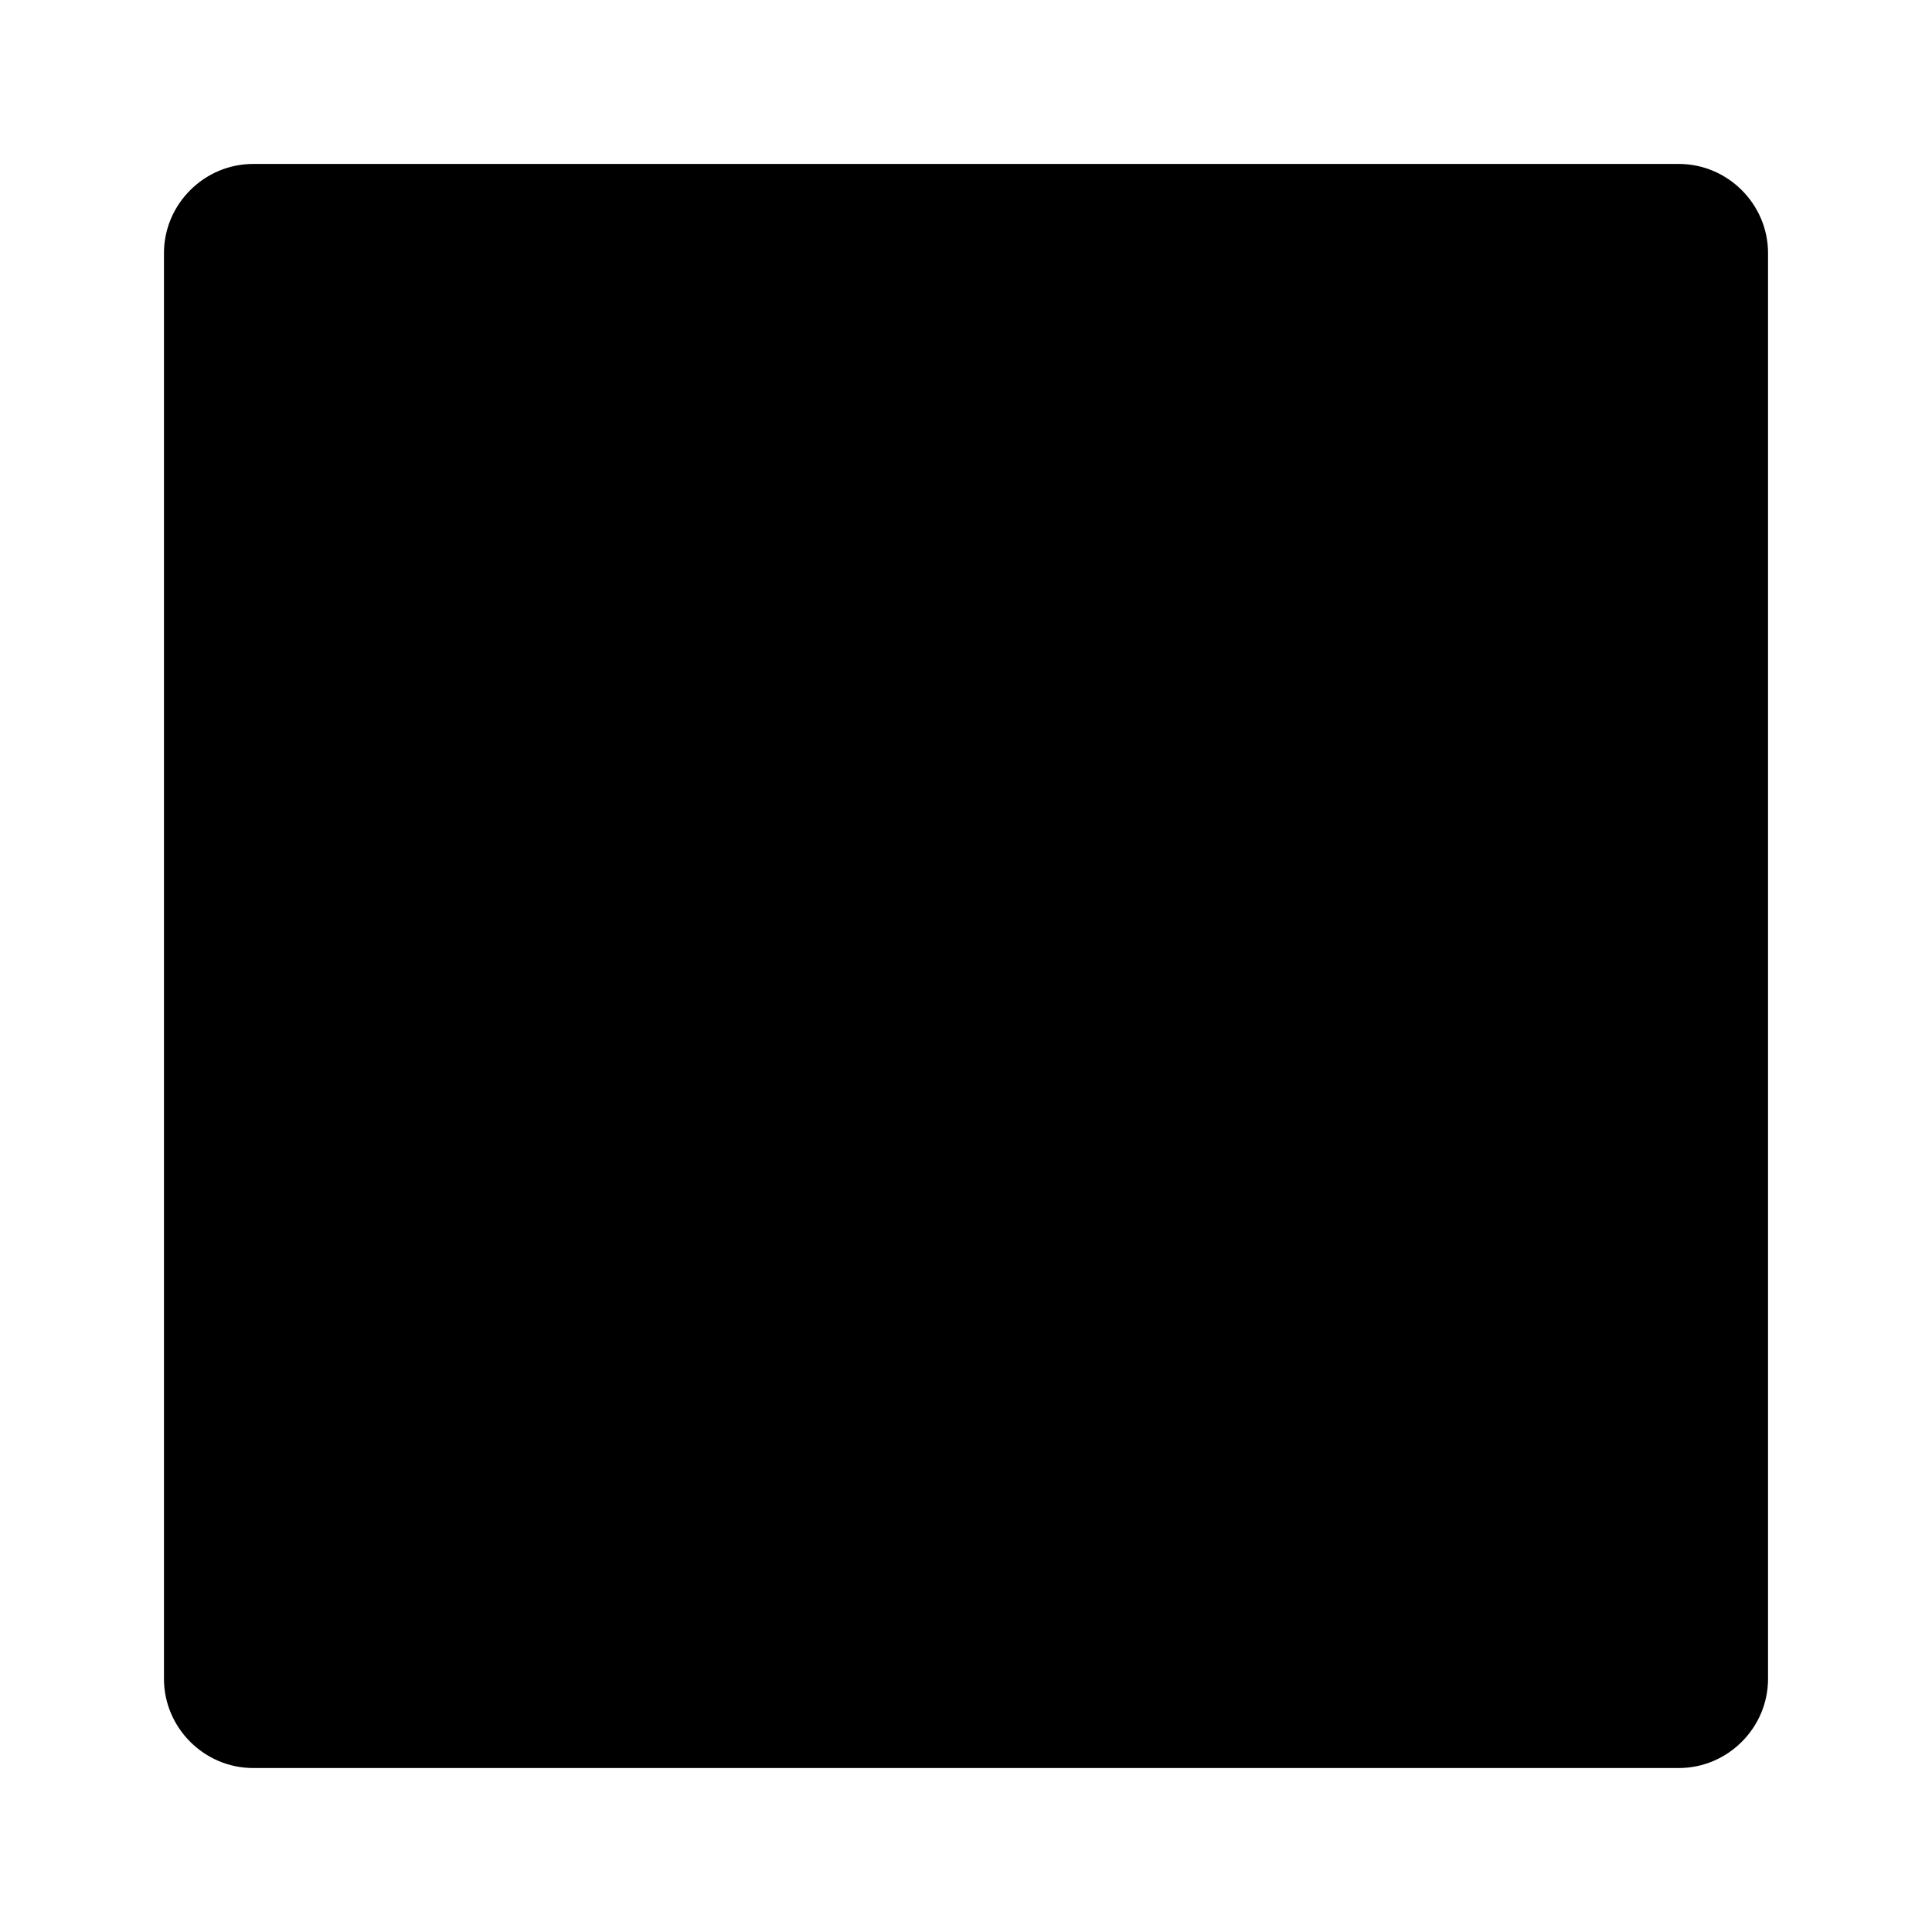 <?xml version="1.0" encoding="UTF-8"?>
<!-- Uploaded to: ICON Repo, www.svgrepo.com, Generator: ICON Repo Mixer Tools -->
<svg fill="#000000" width="800px" height="800px" version="1.1" viewBox="144 144 512 512" xmlns="http://www.w3.org/2000/svg">
 <path d="m211.07 187.45c-12.949 0-23.617 10.668-23.617 23.617v377.86c0 12.949 10.668 23.617 23.617 23.617h377.86c12.949 0 23.617-10.668 23.617-23.617v-377.86c0-12.949-10.668-23.617-23.617-23.617z" fill-rule="evenodd"/>
</svg>